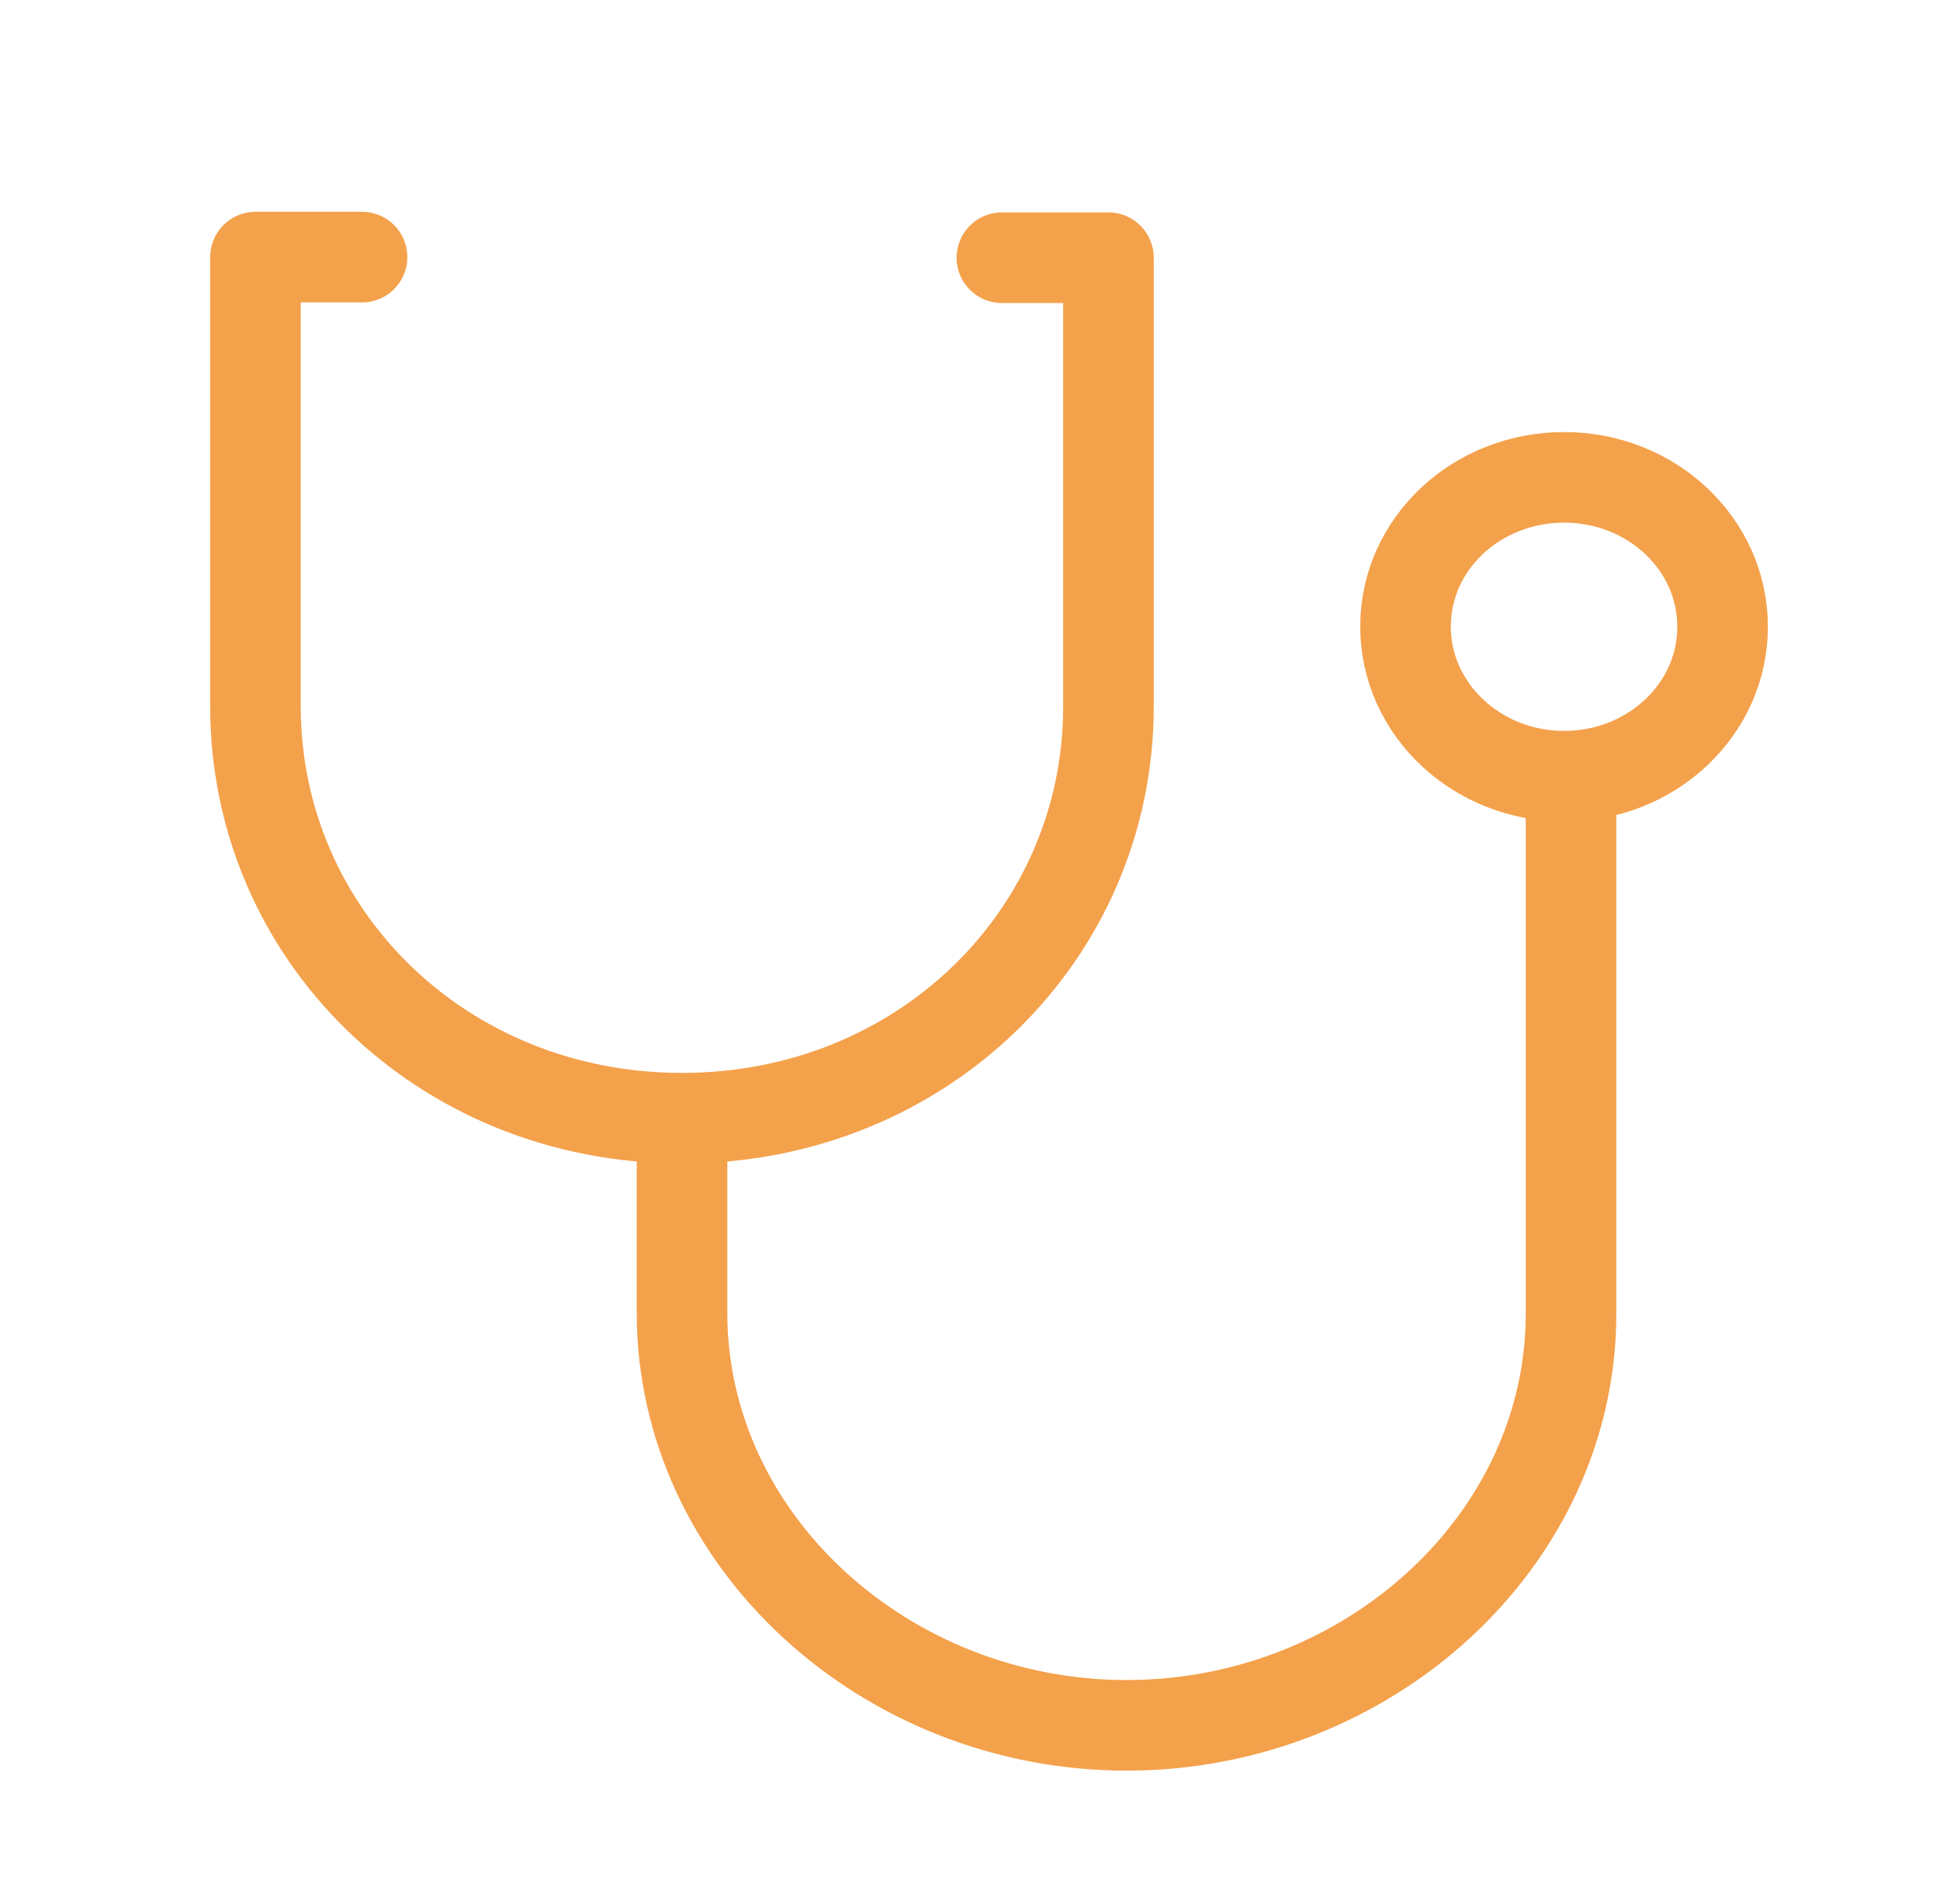 <svg xmlns="http://www.w3.org/2000/svg" viewBox="0 0 160 157"><defs><style>.a{fill:none;stroke:#f4a14c;stroke-linecap:round;stroke-linejoin:round;stroke-width:7.47px;}</style></defs><path class="a" d="M142.07,51.68C142.07,58.5,136.21,64,129,64s-13.08-5.52-13.08-12.34S121.77,39.36,129,39.36,142.07,44.87,142.07,51.68ZM56.25,93.13v15.13c0,18.75,16.77,34,36.66,34s36.66-15.2,36.66-33.95V65.47M29.86,21.2H21.07V58.26C21.07,77,36.38,92.2,56.25,92.2S91.42,77,91.42,58.25v-37H82.63"/></svg>